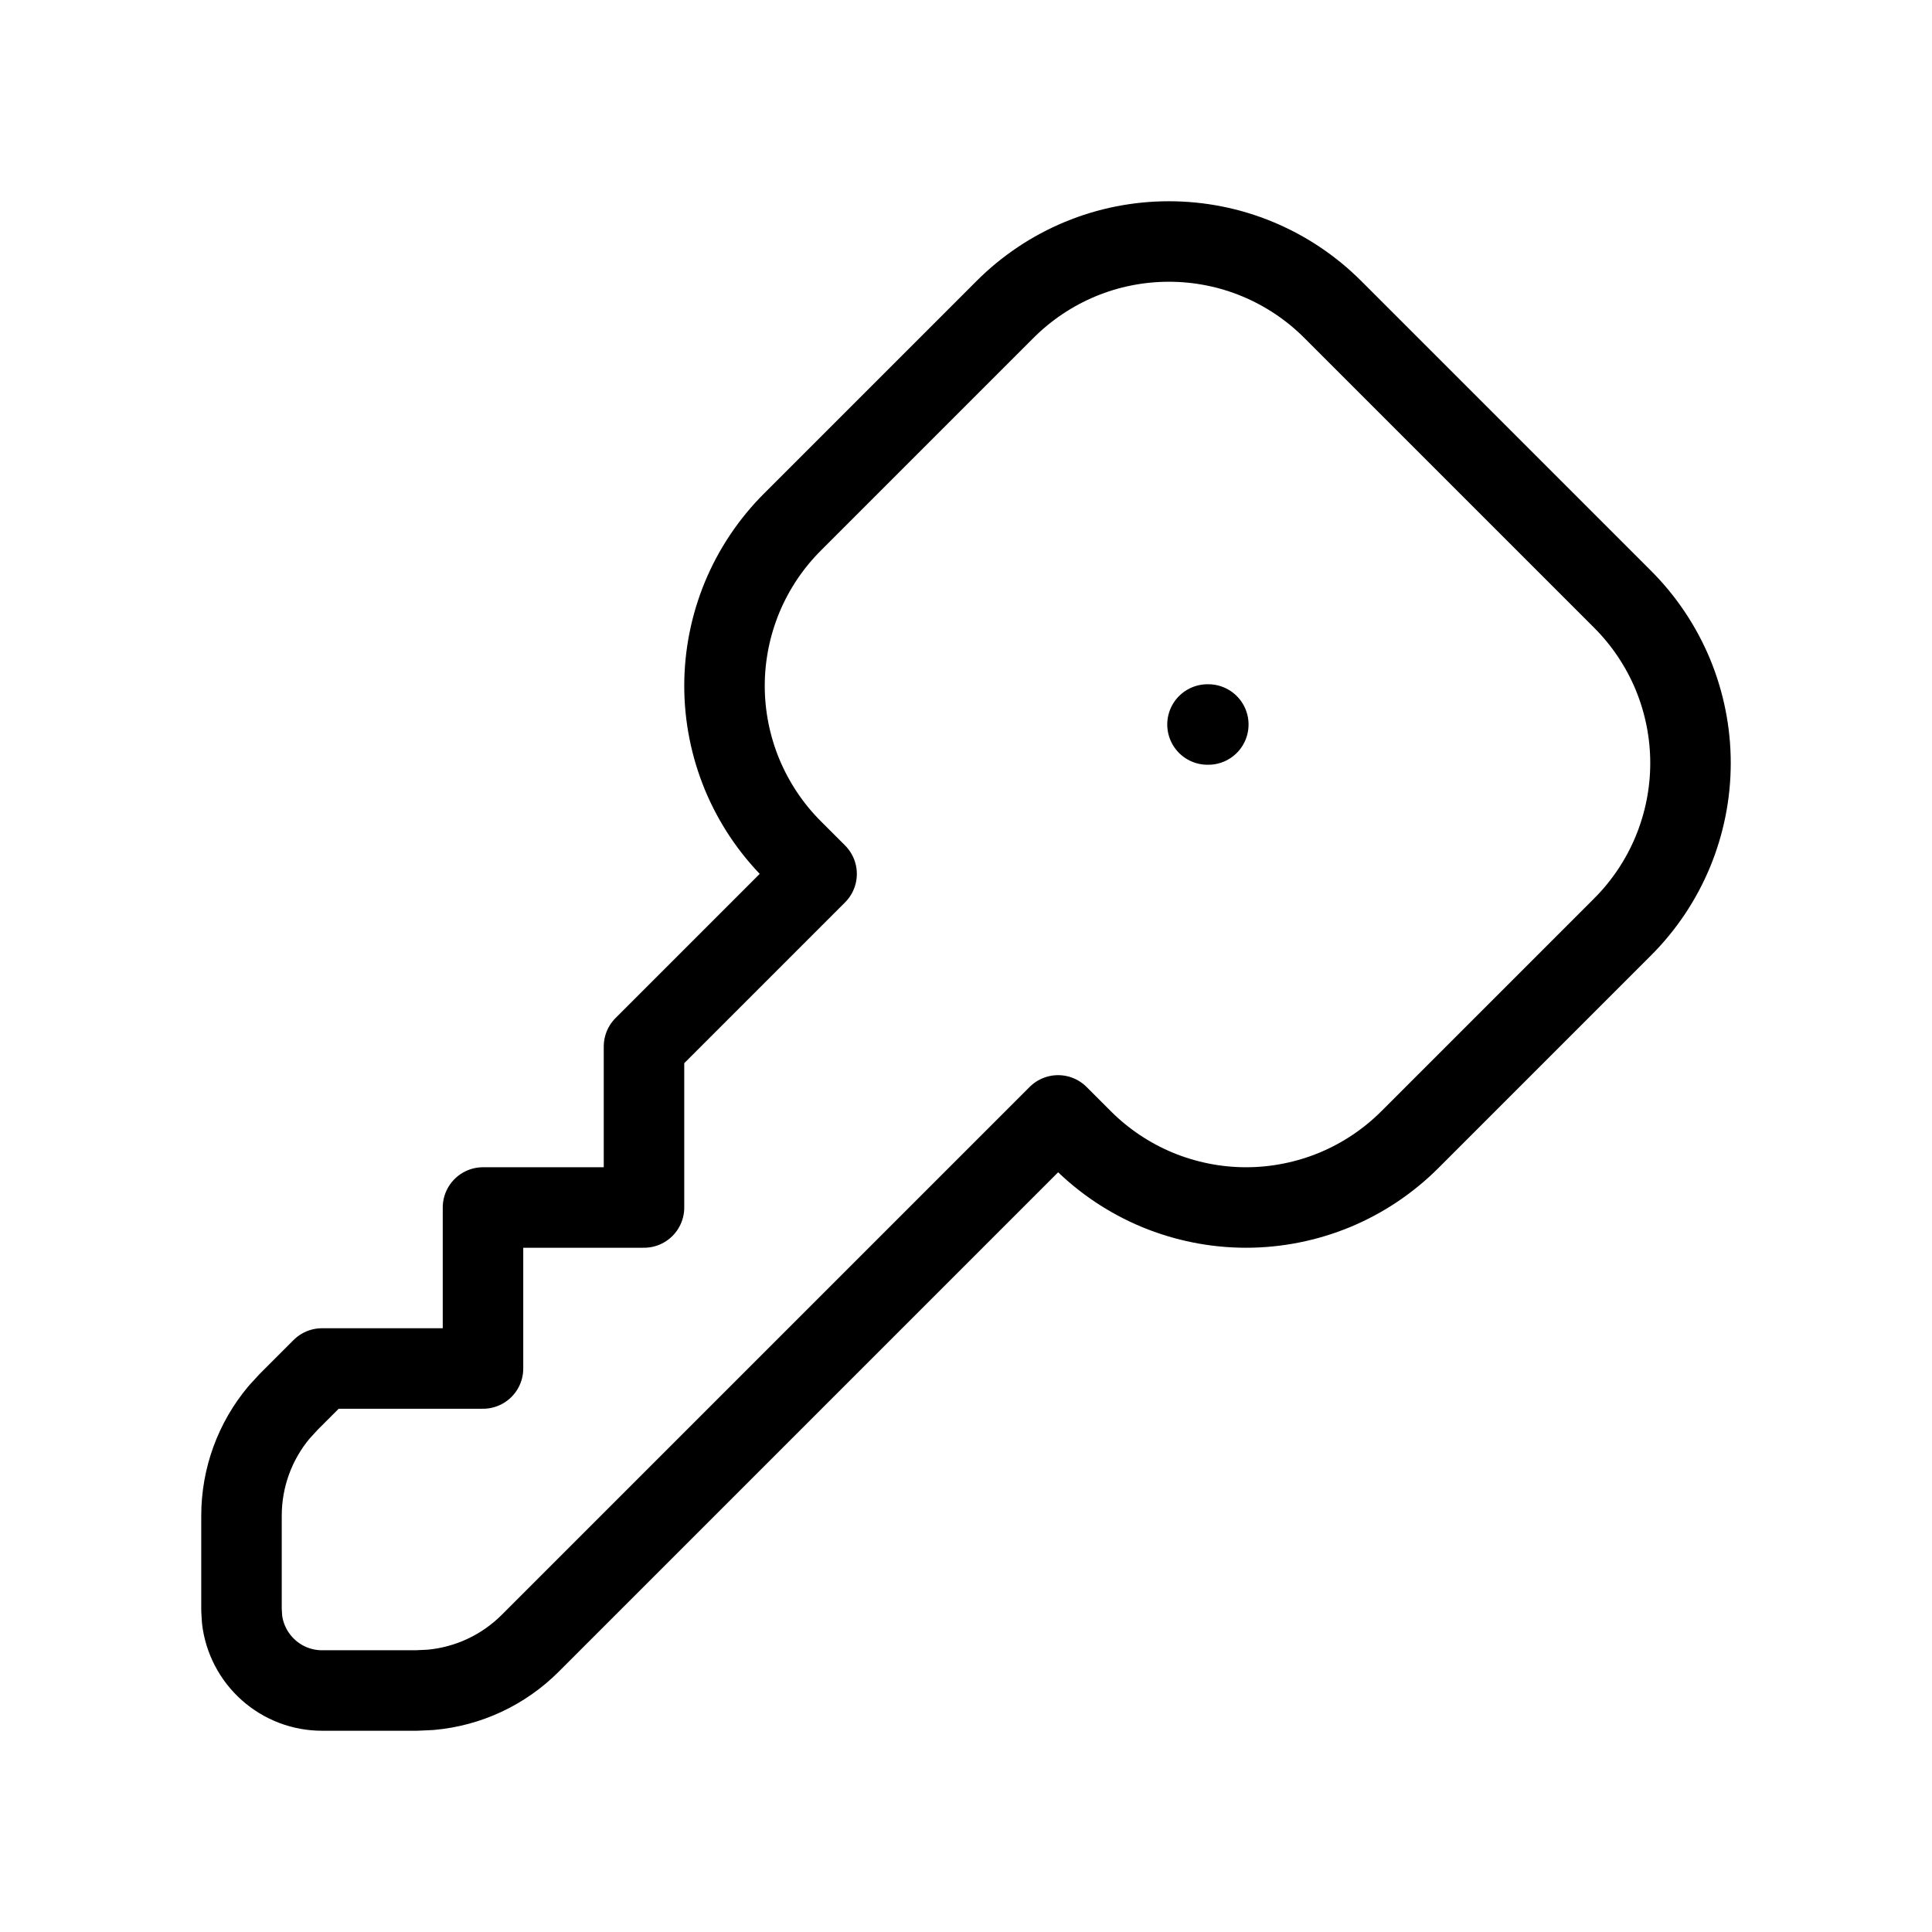<svg width="24" height="24" viewBox="0 0 24 24" fill="none" xmlns="http://www.w3.org/2000/svg">
<path d="M15 9H15.01M16.555 3.843L20.157 7.445C20.424 7.712 20.636 8.029 20.781 8.378C20.925 8.727 21 9.101 21 9.479C21 9.857 20.925 10.231 20.781 10.58C20.636 10.93 20.424 11.247 20.157 11.514L17.514 14.157C17.247 14.424 16.93 14.636 16.581 14.781C16.232 14.925 15.857 15 15.479 15C15.102 15 14.727 14.925 14.378 14.781C14.029 14.636 13.712 14.424 13.445 14.157L13.144 13.856L6.586 20.414C6.254 20.746 5.815 20.951 5.347 20.992L5.172 21H4C3.755 21 3.519 20.91 3.336 20.747C3.153 20.584 3.036 20.36 3.007 20.117L3 20V18.828C3 18.358 3.165 17.904 3.467 17.544L3.586 17.414L4 17H6V15H8V13L10.144 10.856L9.843 10.555C9.576 10.288 9.364 9.97 9.219 9.621C9.075 9.272 9 8.898 9 8.52C9 8.142 9.075 7.768 9.219 7.419C9.364 7.07 9.576 6.753 9.843 6.486L12.486 3.843C12.753 3.576 13.07 3.364 13.419 3.219C13.768 3.074 14.143 3 14.521 3C14.898 3 15.273 3.074 15.622 3.219C15.971 3.364 16.288 3.576 16.555 3.843Z" stroke="#1A73E8" style="stroke:#1A73E8;stroke:color(display-p3 0.102 0.451 0.91);stroke-opacity:1;" stroke-linecap="round" stroke-linejoin="round"/>
</svg>
